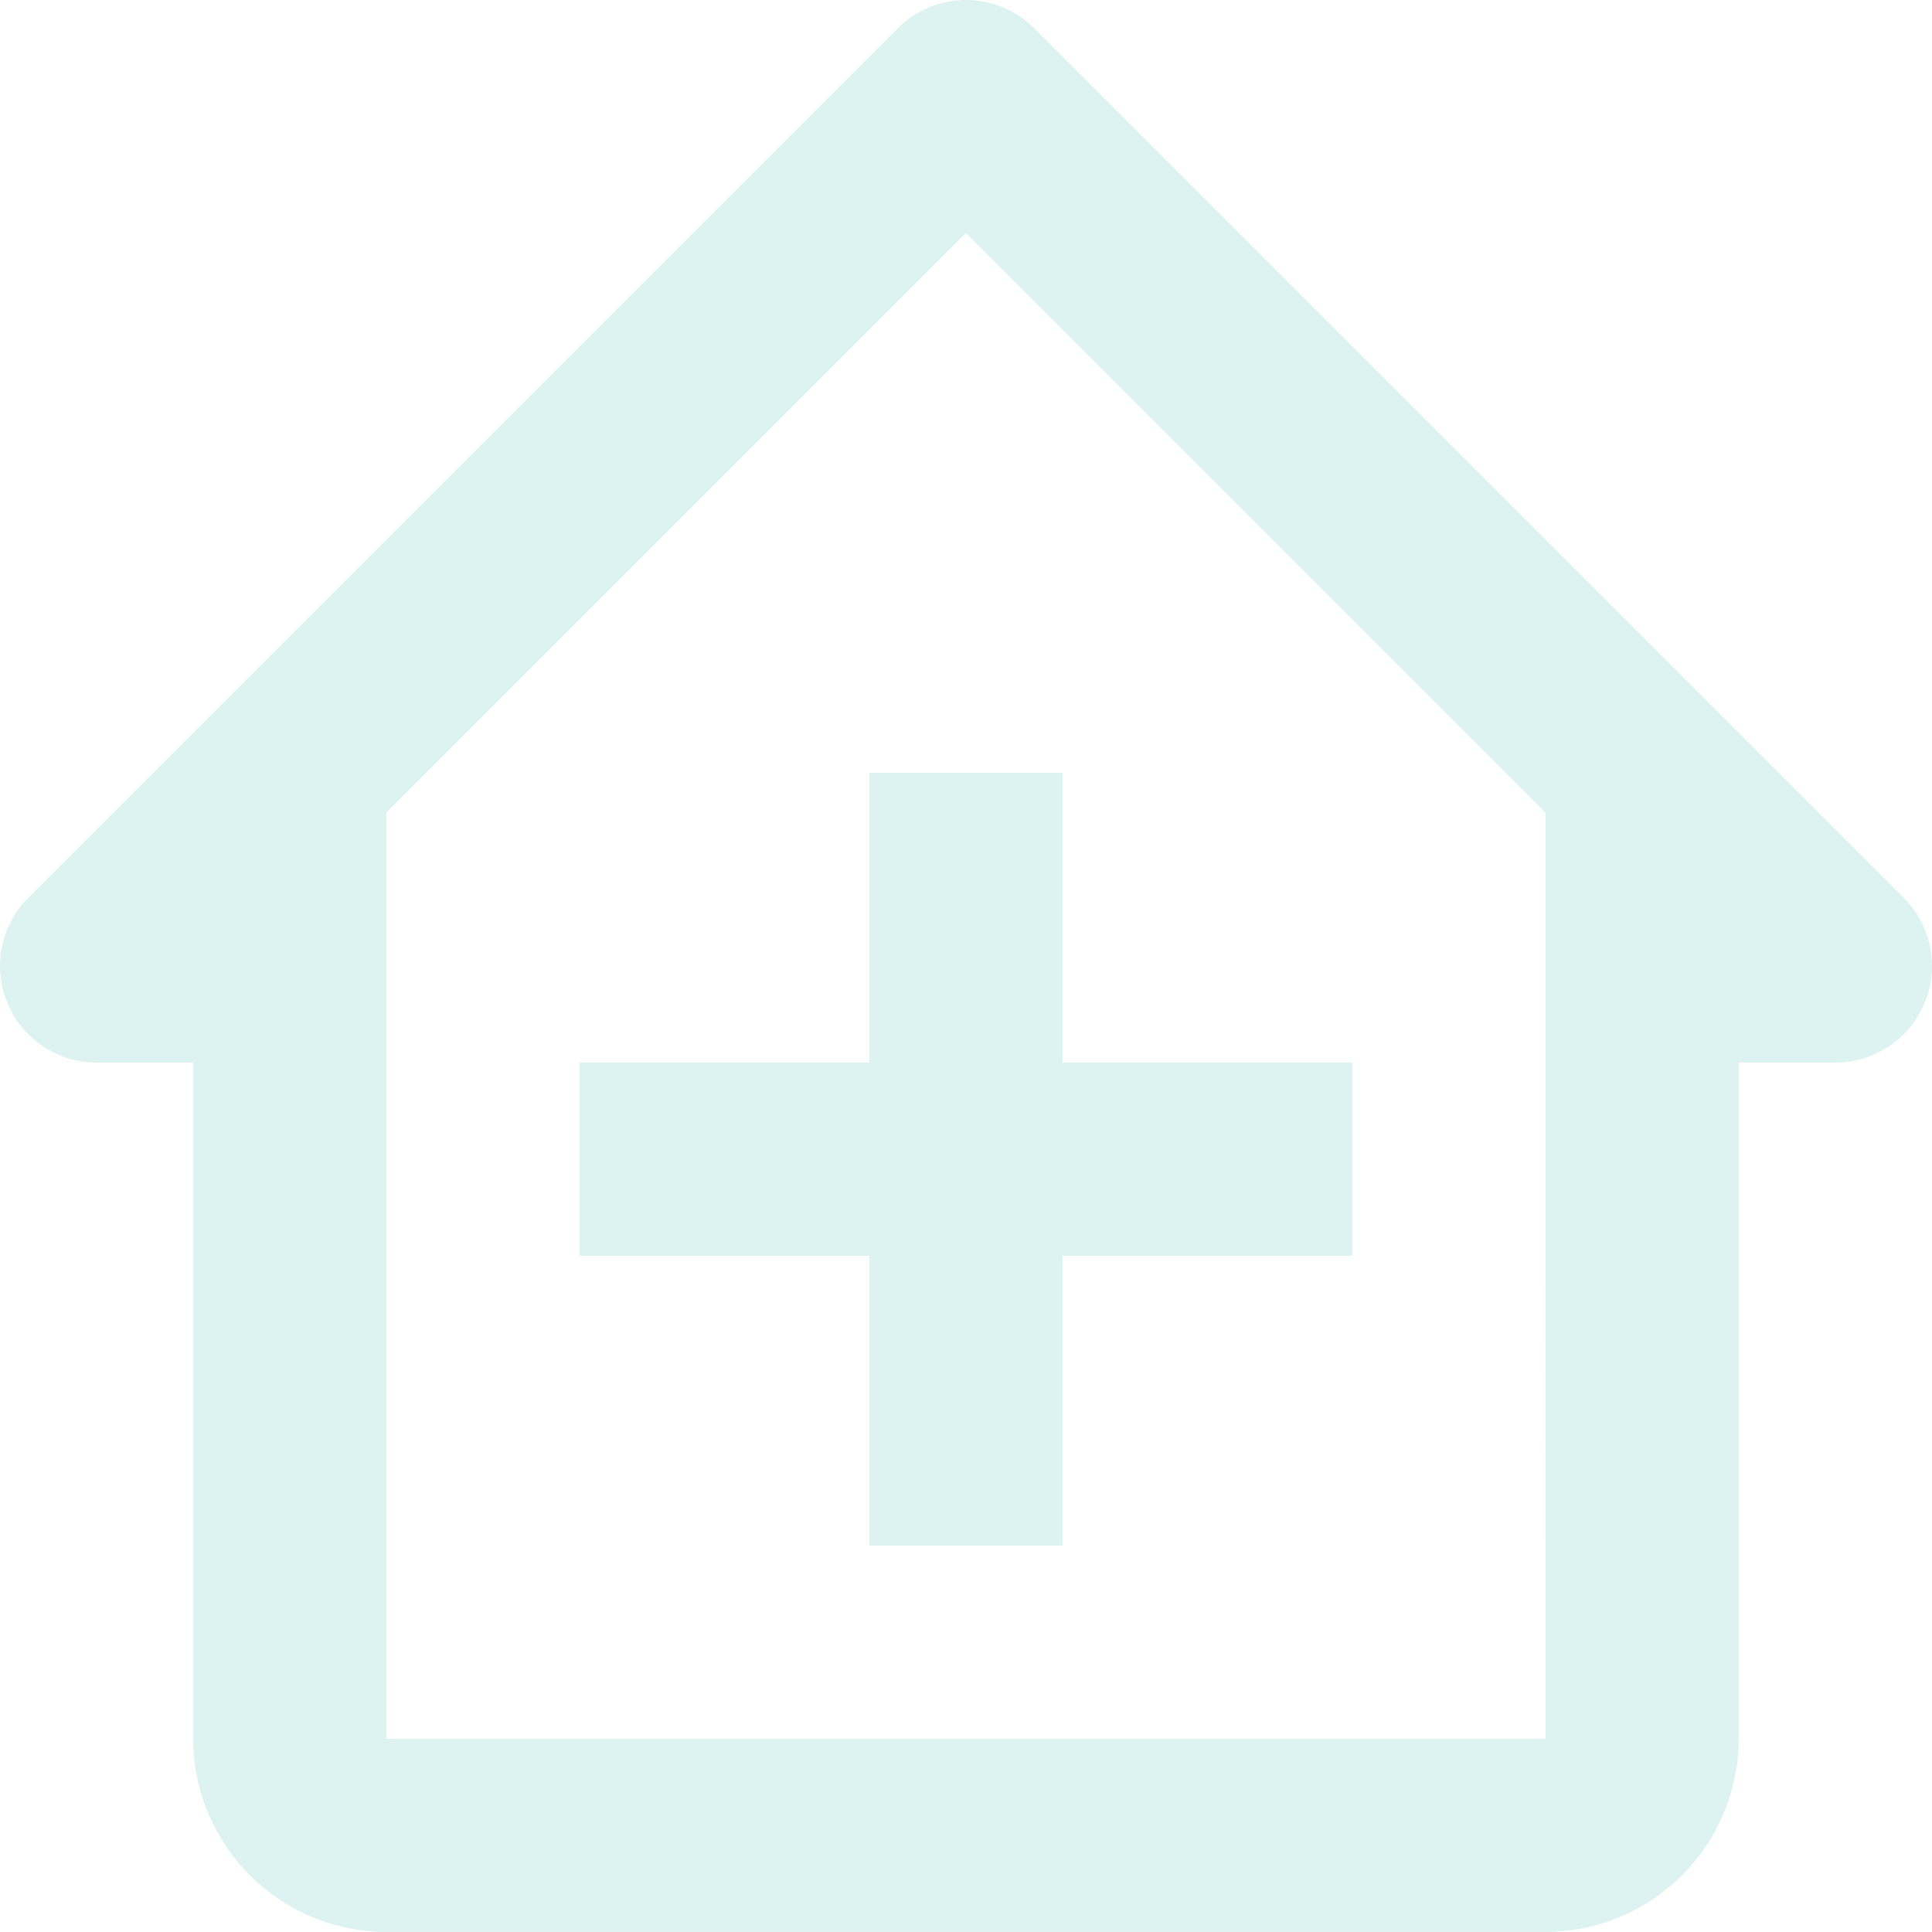 <svg xmlns="http://www.w3.org/2000/svg" width="298.253" height="298.24" viewBox="0 0 298.253 298.24">
  <g id="_9054438_bx_clinic_icon" data-name="9054438_bx_clinic_icon" opacity="0.2">
    <path id="Path_60509" data-name="Path 60509" d="M161.659,6.372a14.9,14.9,0,0,0-21.085,0L6.367,140.579a14.912,14.912,0,0,0,10.543,25.455H31.821V270.416A29.854,29.854,0,0,0,61.645,300.24H240.587a29.854,29.854,0,0,0,29.824-29.824V166.033h14.912a14.9,14.9,0,0,0,10.543-25.455L161.659,6.372ZM240.6,270.416H61.645V127.471L151.116,38l89.471,89.471v68.386Z" transform="translate(-2 -2)" fill="#4ec2be"/>
    <path id="Path_60510" data-name="Path 60510" d="M82.559,10H52.736V54.736H8V84.559H52.736v44.736H82.559V84.559h44.736V54.736H82.559Z" transform="translate(81.468 109.298)" fill="#4ec2be"/>
  </g>
</svg>
